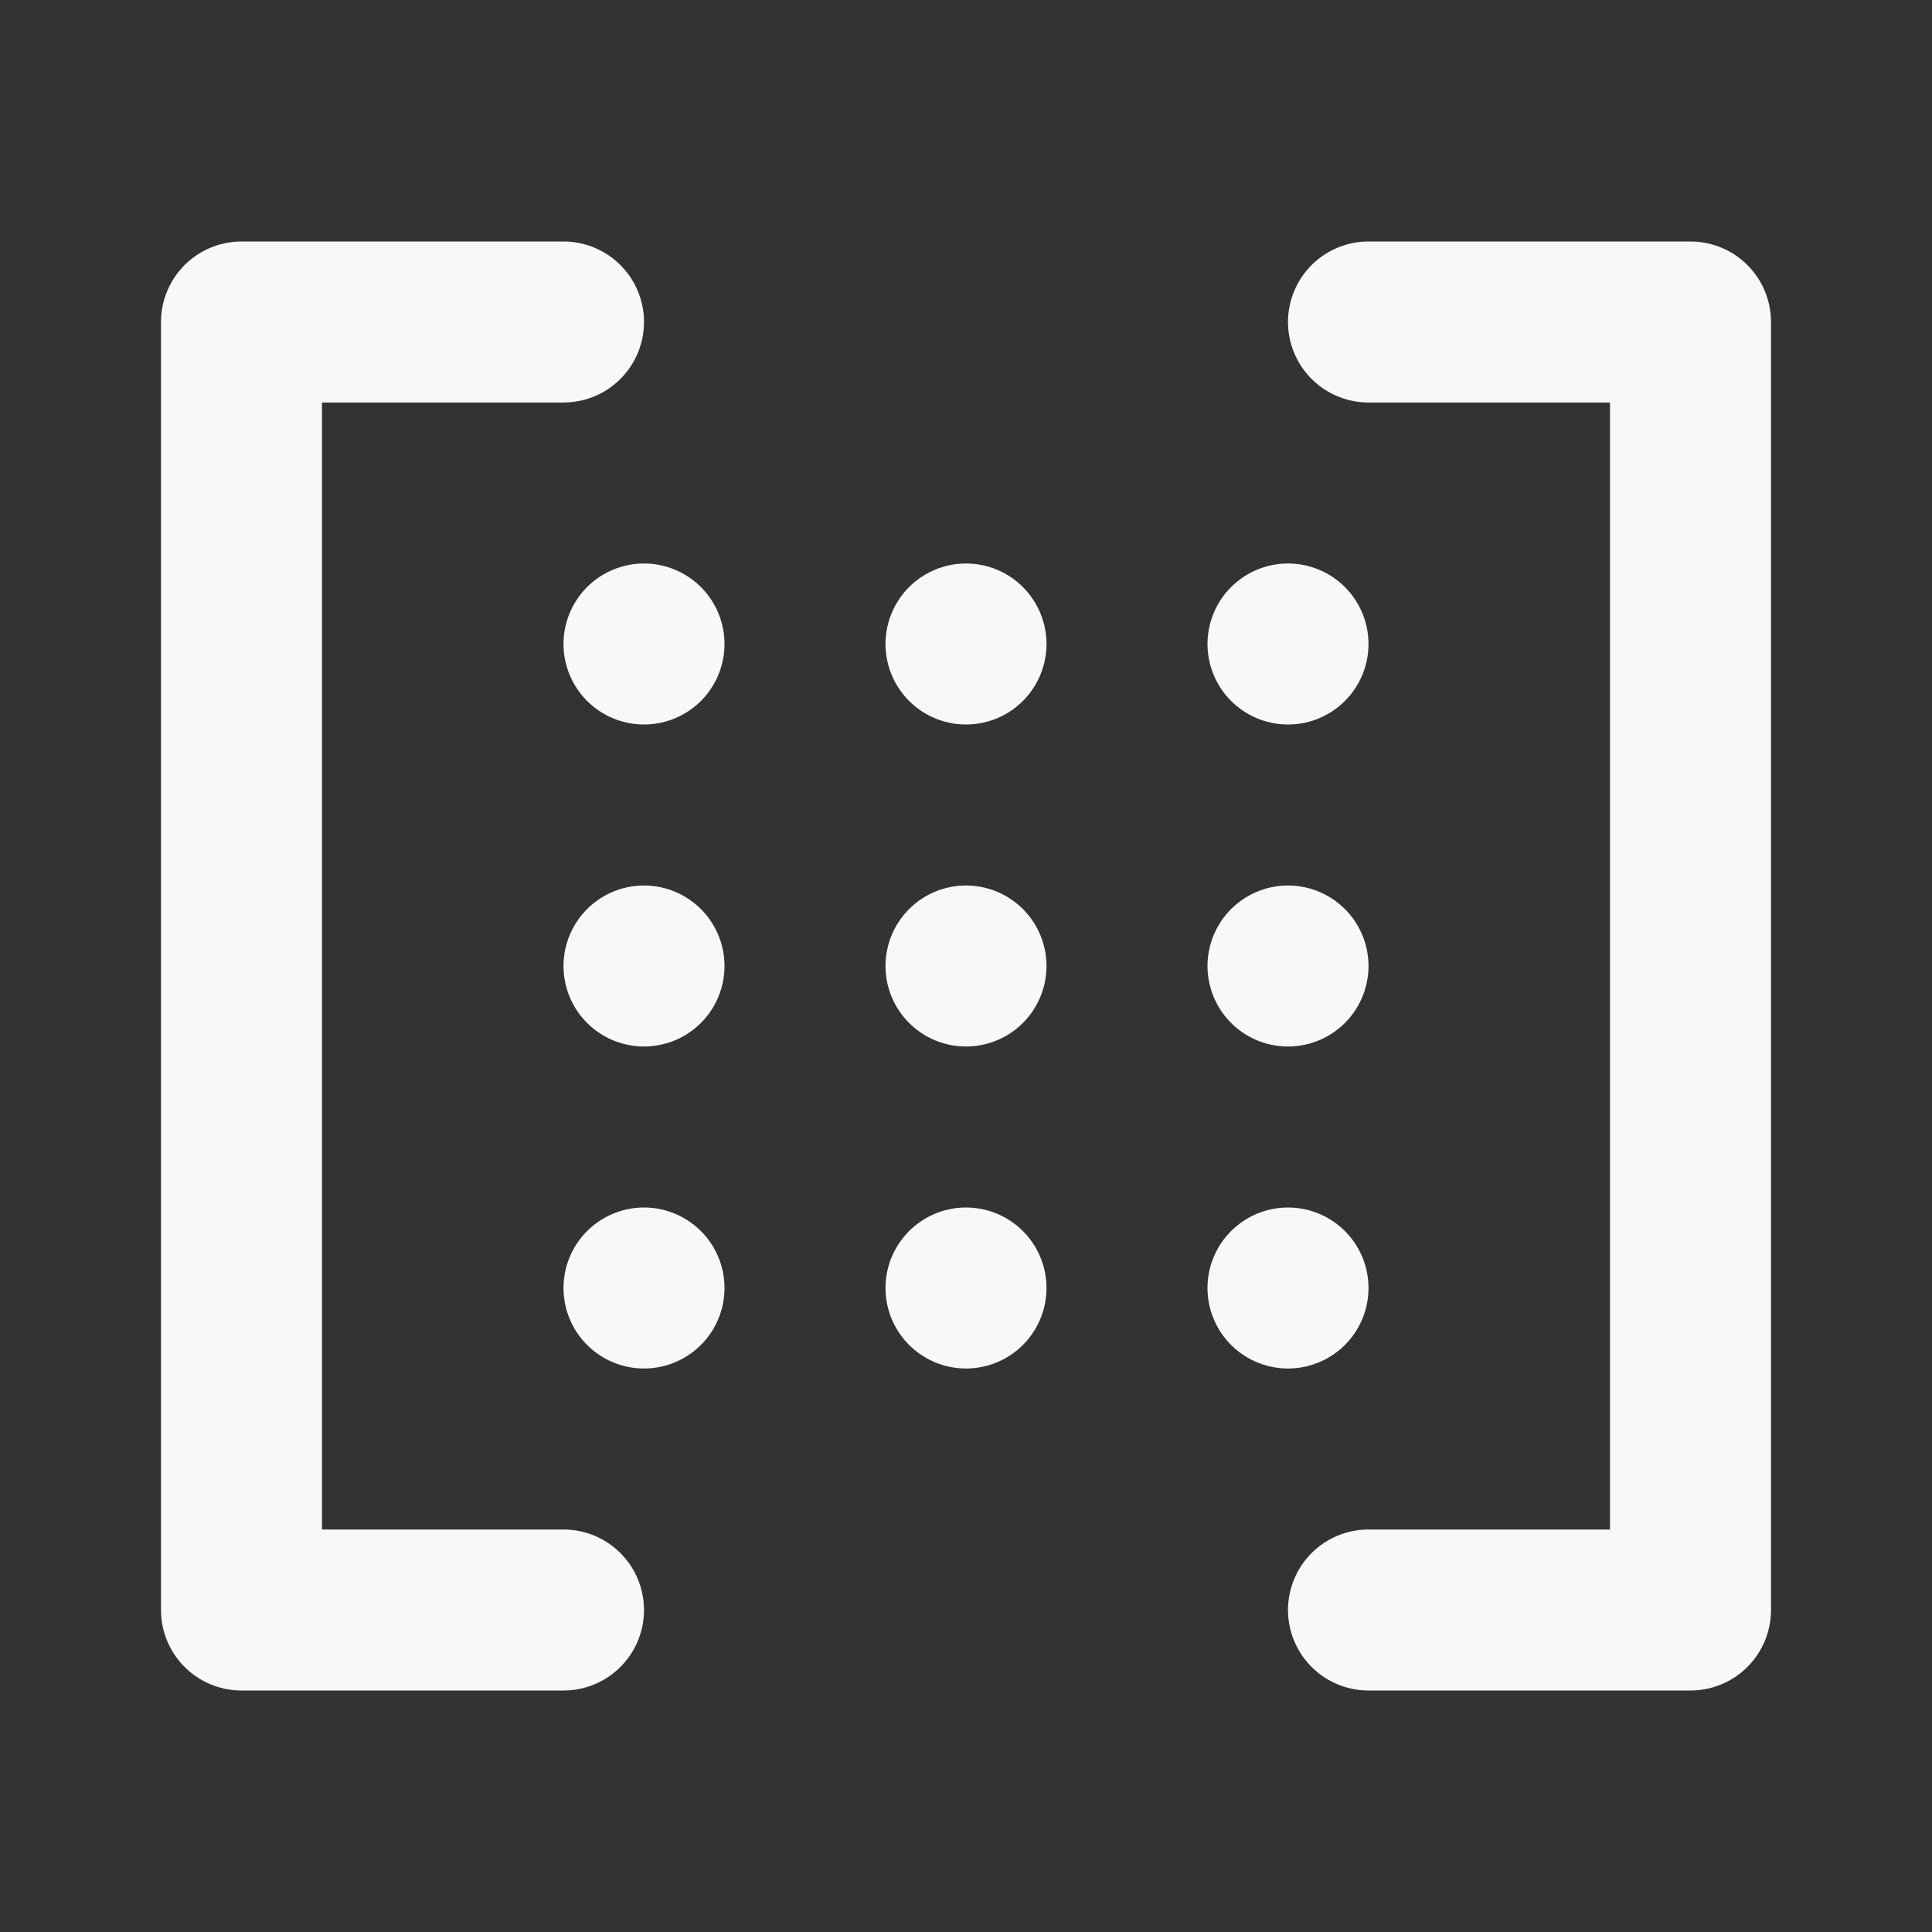 <svg xmlns="http://www.w3.org/2000/svg" viewBox="0 0 24 24" fill="none" stroke="#f8f8f8" stroke-linecap="round" stroke-linejoin="round" stroke-width="2">
  <rect x="0" y="0" width="24" height="24" fill="#333333" stroke="none"/>
  <path d="M7 4h-4v16h4"></path>
  <path d="M17 4h4v16h-4"></path>
  <path d="M8 16h.0"></path>
  <path d="M12 16h.0"></path>
  <path d="M16 16h.0"></path>
  <path d="M8 8h.0"></path>
  <path d="M12 8h.0"></path>
  <path d="M16 8h.0"></path>
  <path d="M8 12h.0"></path>
  <path d="M12 12h.0"></path>
  <path d="M16 12h.0"></path>
</svg>

